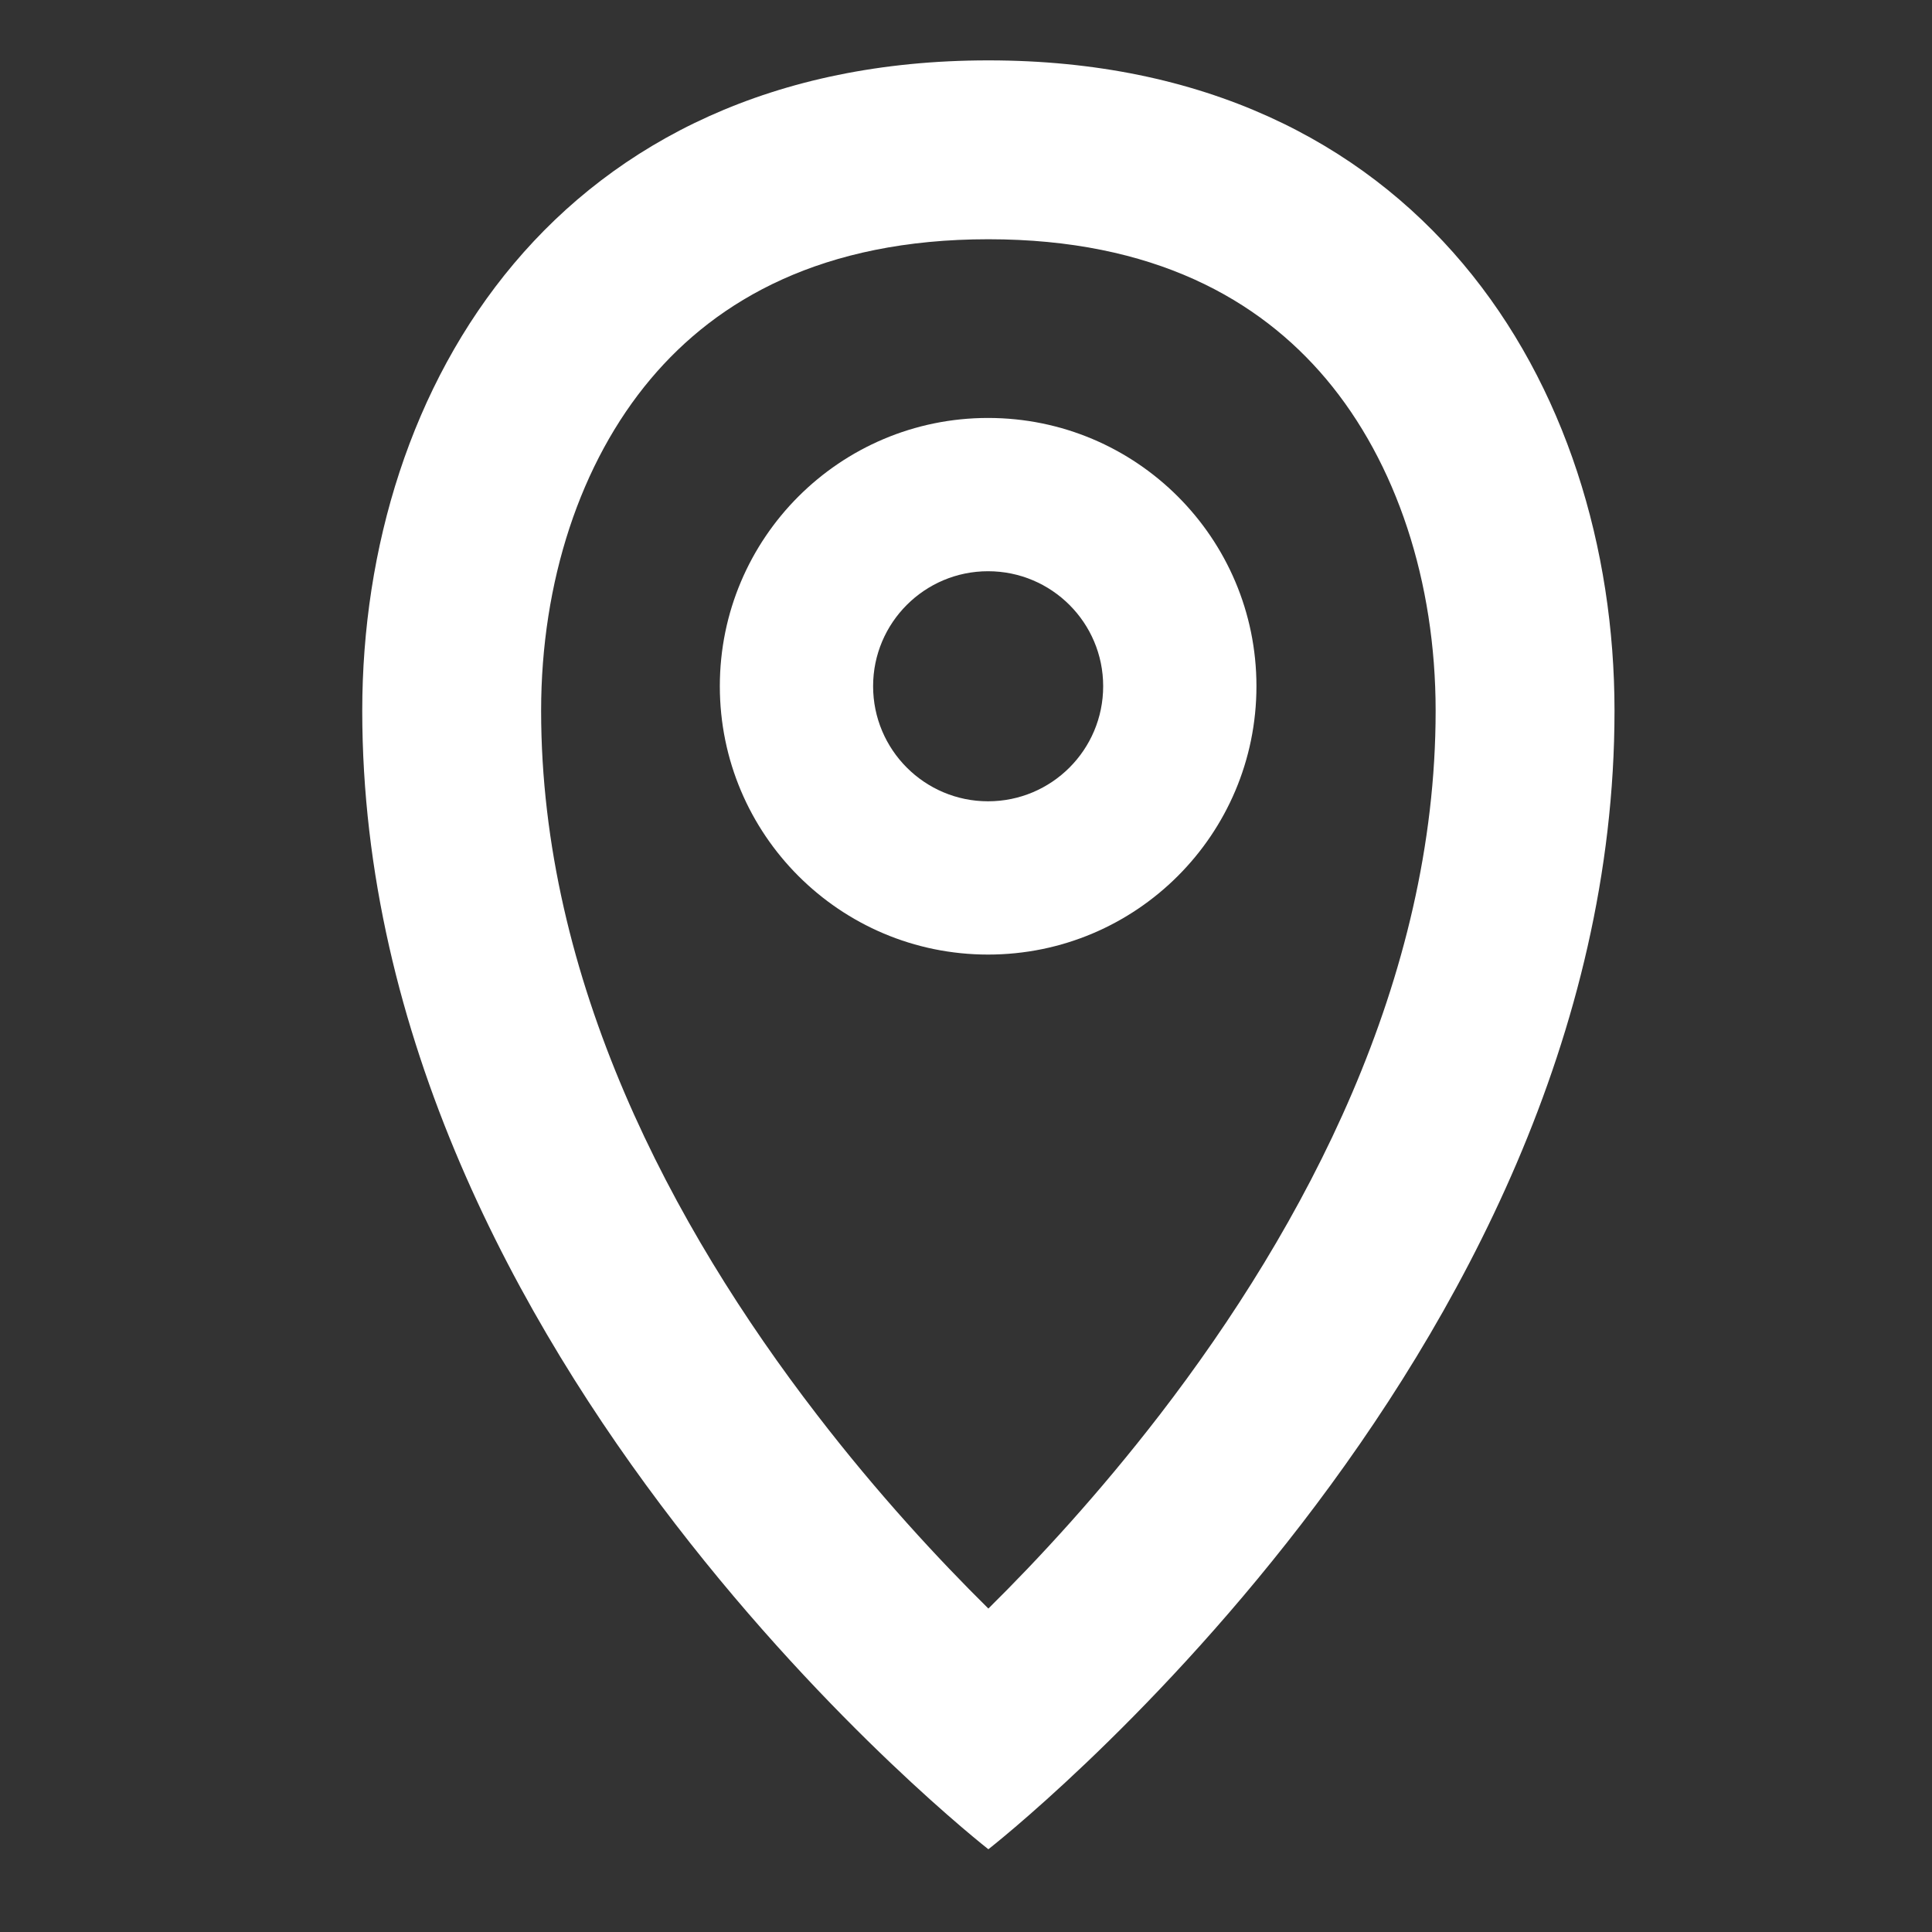 <svg width="12" height="12" viewBox="0 0 12 12" fill="none" xmlns="http://www.w3.org/2000/svg">
<rect x="0" y="0" width="12" height="12" fill="#333333" stroke="none"/>
<path fill-rule="evenodd" clip-rule="evenodd" d="M7.203 8.788C8.106 7.615 8.917 6.085 8.917 4.415C8.917 3.614 8.674 2.873 8.236 2.353C7.821 1.861 7.167 1.486 6.139 1.486C5.11 1.486 4.456 1.861 4.042 2.353C3.604 2.873 3.361 3.614 3.361 4.415C3.361 6.085 4.171 7.615 5.075 8.788C5.451 9.277 5.829 9.685 6.139 9.991C6.449 9.685 6.826 9.277 7.203 8.788ZM6.139 11.486C6.139 11.486 10.028 8.456 10.028 4.415C10.028 2.395 8.813 0.375 6.139 0.375C3.465 0.375 2.25 2.395 2.25 4.415C2.25 8.456 6.139 11.486 6.139 11.486Z" fill="white"/>
<path fill-rule="evenodd" clip-rule="evenodd" d="M6.137 5.929C7.058 5.929 7.804 5.183 7.804 4.262C7.804 3.342 7.058 2.596 6.137 2.596C5.217 2.596 4.471 3.342 4.471 4.262C4.471 5.183 5.217 5.929 6.137 5.929ZM6.137 4.977C6.532 4.977 6.852 4.657 6.852 4.262C6.852 3.868 6.532 3.548 6.137 3.548C5.743 3.548 5.423 3.868 5.423 4.262C5.423 4.657 5.743 4.977 6.137 4.977Z" fill="white"/>
</svg>
